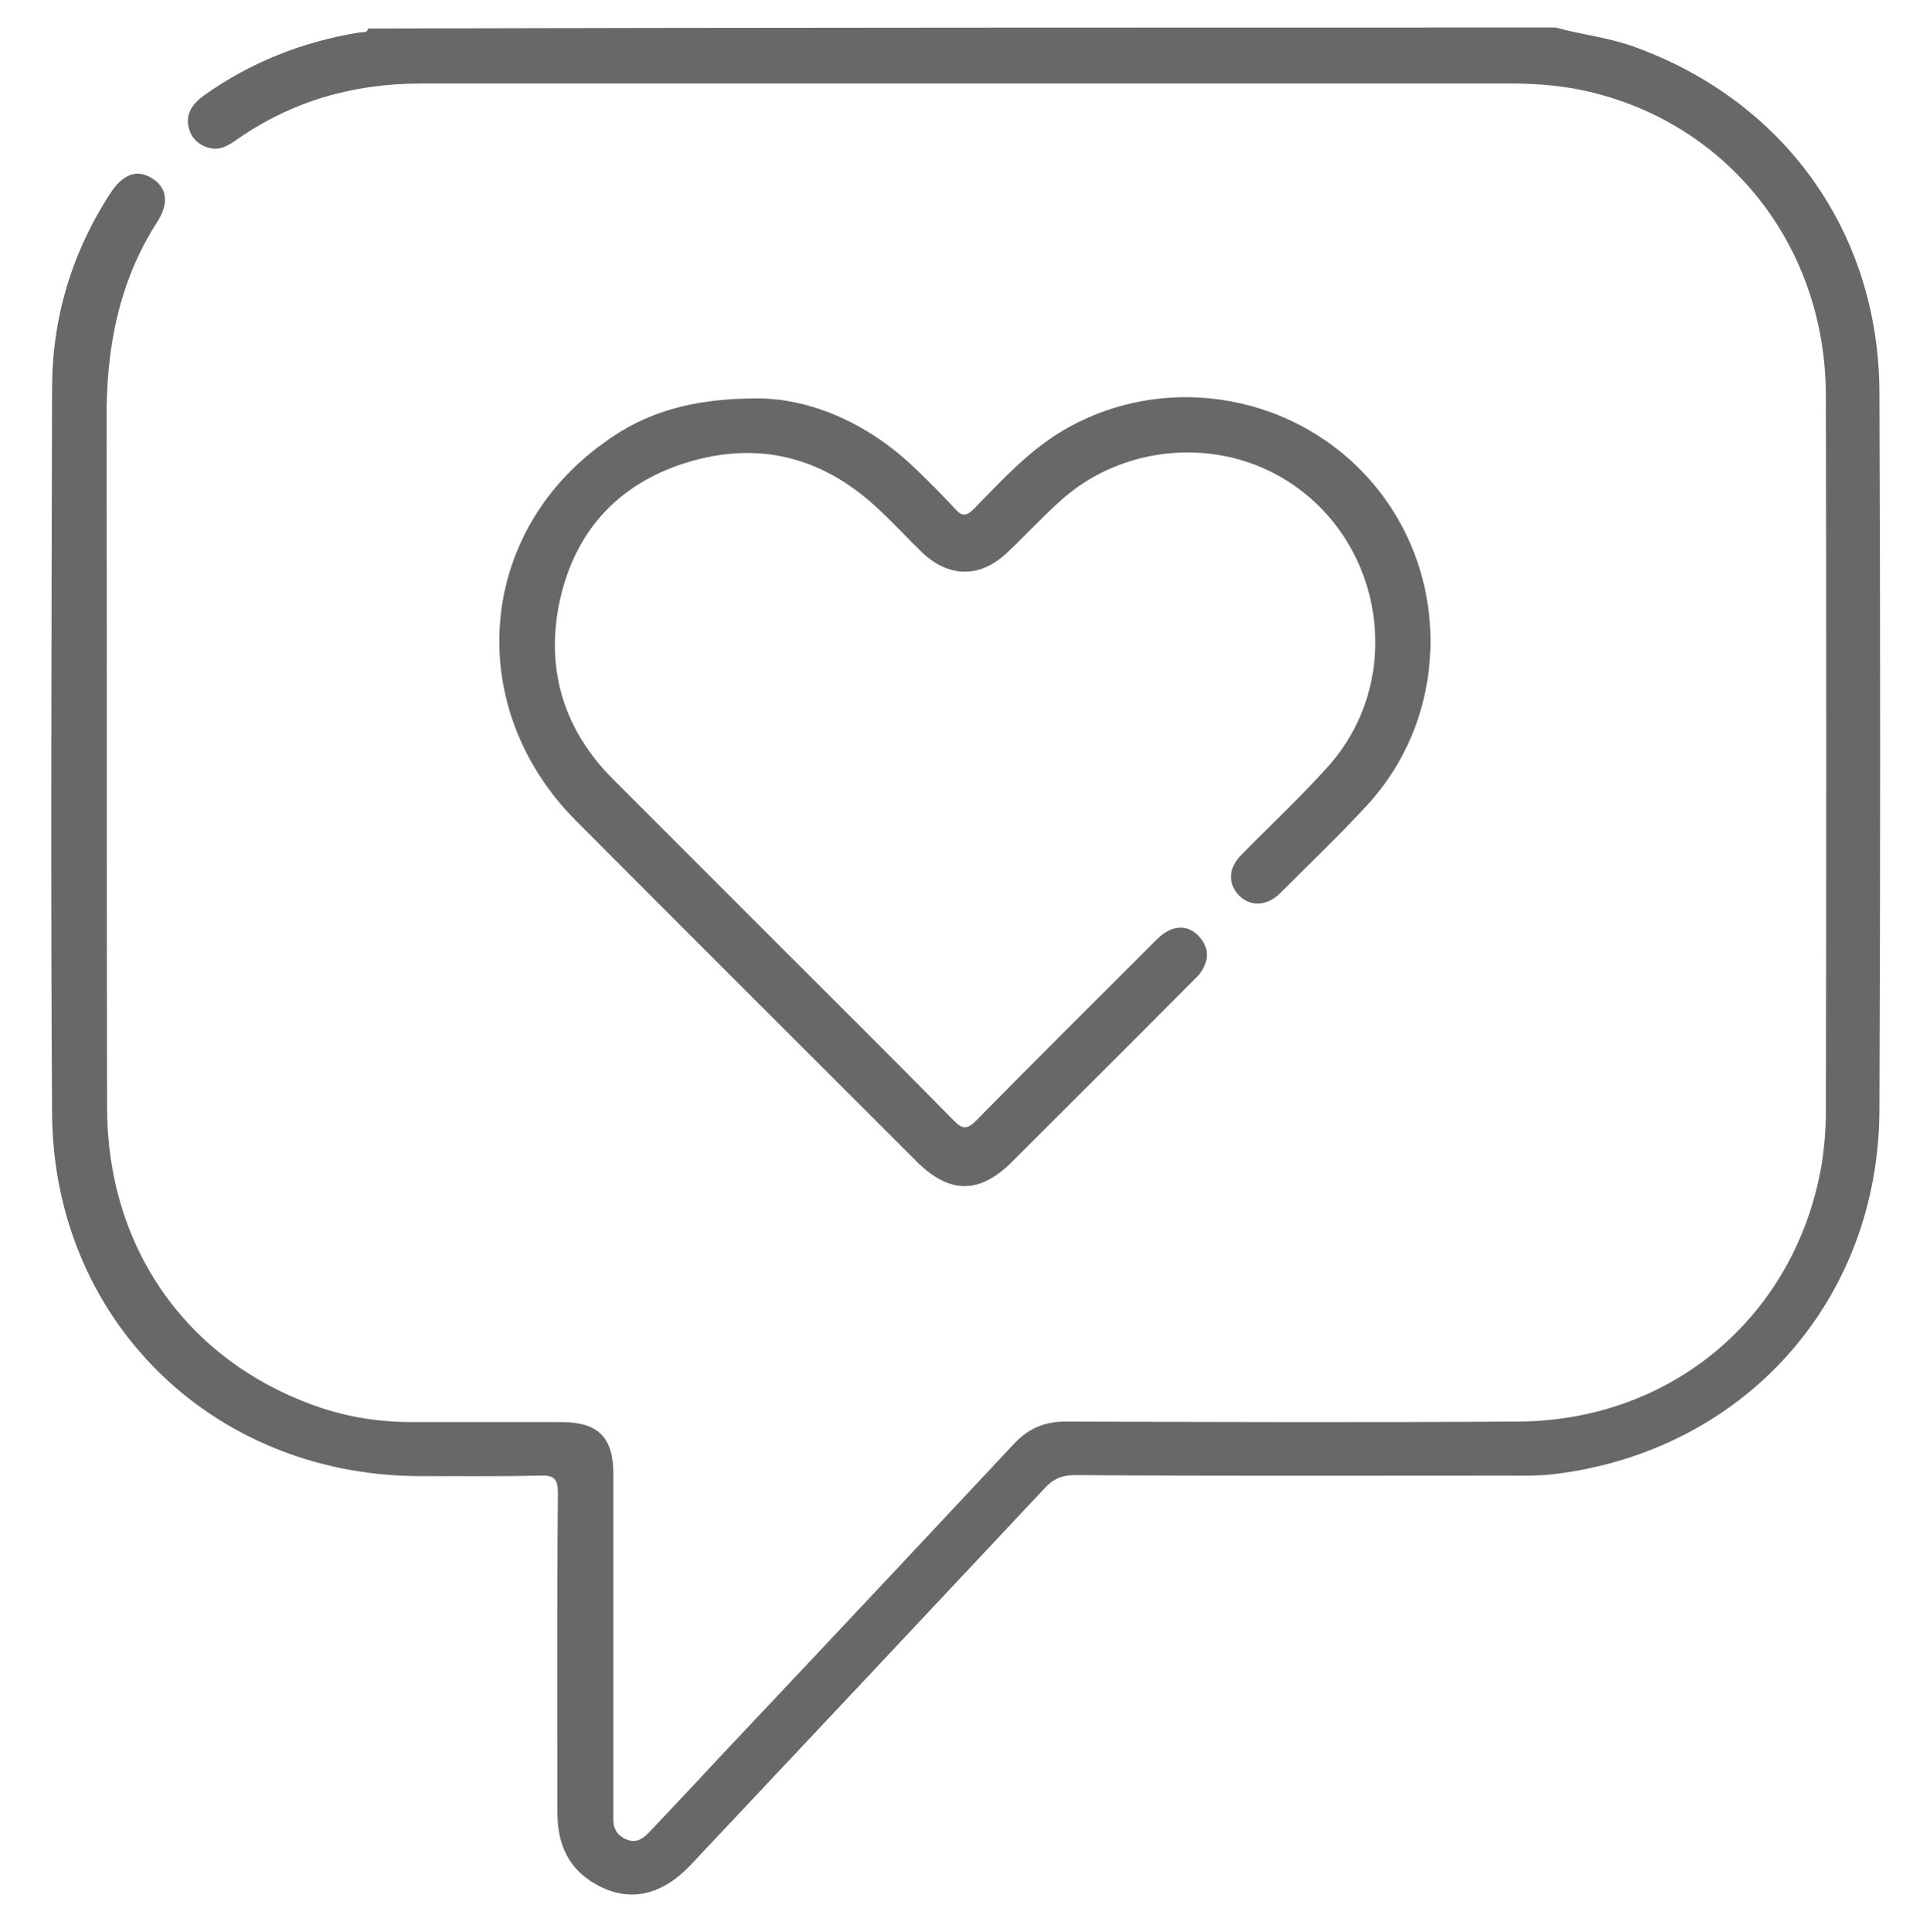 <?xml version="1.0" encoding="utf-8"?>
<!-- Generator: Adobe Illustrator 26.5.0, SVG Export Plug-In . SVG Version: 6.00 Build 0)  -->
<svg version="1.1" id="Layer_1" xmlns="http://www.w3.org/2000/svg" xmlns:xlink="http://www.w3.org/1999/xlink" x="0px" y="0px"
	 viewBox="0 0 393 393.3" style="enable-background:new 0 0 393 393.3;" xml:space="preserve">
<style type="text/css">
	.st0{fill:#686868;}
</style>
<g>
	<path class="st0" d="M316.8,5.6c5.3,1.5,10.7,2,15.9,3.9c30.6,11,49.9,37.8,50,70.4c0.2,48.7,0.2,97.5,0,146.2
		c-0.2,38.8-27.6,69.3-66.2,74c-3.3,0.4-6.7,0.3-10,0.3c-29.2,0-58.4,0.1-87.6-0.1c-2.7,0-4.5,0.8-6.3,2.8
		c-23.9,25.5-47.9,51-71.9,76.5c-6.4,6.8-13.5,7.9-20.5,3.3c-5-3.3-6.7-8.3-6.7-14c0-21.6-0.1-43.3,0.1-64.9c0-2.9-0.7-3.7-3.6-3.6
		c-8.4,0.2-16.8,0.1-25.2,0.1c-41.9-0.4-74-32.1-74.2-74c-0.3-49.1-0.1-98.2,0-147.3c0-14.4,4-27.8,11.9-39.9
		c2.5-3.8,5.3-4.9,8.3-3.1c3.1,1.8,3.8,5,1.2,9c-7.9,12.3-10.4,25.9-10.3,40.3c0.1,46.6,0,93.3,0.1,139.9c0,28.4,16,51.4,42.4,60.8
		c6.7,2.4,13.6,3.4,20.8,3.3c9.8,0,19.5,0,29.3,0c7.5,0,10.6,3.1,10.6,10.6c0,22.4,0,44.8,0,67.2c0,0.9,0,1.7,0,2.6
		c-0.1,2,0.5,3.6,2.5,4.5c2.1,1,3.6-0.1,4.9-1.5c4.6-4.9,9.2-9.7,13.7-14.6c20.2-21.4,40.4-42.9,60.5-64.4c2.9-3.1,6.2-4.5,10.5-4.5
		c30.7,0.1,61.4,0.2,92,0c31.3-0.1,56.5-21.3,61.9-52.1c0.6-3.6,0.9-7.4,0.9-11.1c0.1-48.6,0.1-97.2,0-145.8
		c-0.1-31.2-21-56.6-50.9-62.3c-4.4-0.8-8.8-1.1-13.3-1.1c-74,0-147.9,0-221.9,0c-13.6,0-26.1,3.5-37.3,11.3
		c-1.6,1.1-3.3,2.3-5.4,1.9c-2.4-0.5-4-1.9-4.6-4.3c-0.6-2.8,0.8-4.7,2.9-6.3c9.6-6.9,20.3-11.1,31.9-13c0.7-0.1,1.5,0.2,1.8-0.8
		C155.5,5.6,236.1,5.6,316.8,5.6z"/>
	<path class="st0" d="M154.4,81.1c10.7,0.1,22.5,5,32.3,14.6c2.7,2.6,5.3,5.2,7.8,7.9c1.4,1.6,2.3,1.5,3.8,0
		c5.7-5.8,11.2-11.9,18.4-16.1c21-12.2,48.2-7.2,63.6,11.8c15.3,18.9,14.6,46.7-1.9,64.6c-5.7,6.2-11.8,12-17.7,17.9
		c-2.8,2.8-6.2,2.8-8.5,0.4c-2.2-2.4-2.1-5.5,0.6-8.2c5.8-5.9,11.9-11.6,17.4-17.7c17.2-18.9,11-49.5-11.9-60.5
		c-13.8-6.6-30.8-4.2-42.2,6c-3.8,3.4-7.2,7.1-10.9,10.6c-5.5,5.3-11.9,5.3-17.4,0.1c-3.2-3.1-6.2-6.4-9.5-9.4
		c-11.6-10.6-25-13.5-39.8-8.5c-13.7,4.7-21.9,14.6-24.7,28.6c-2.6,13.4,1.1,25.4,10.9,35.3c11.7,11.7,23.4,23.4,35.2,35.2
		c11.5,11.5,23,22.9,34.3,34.4c1.8,1.9,2.8,1.8,4.6,0c11.7-11.9,23.6-23.7,35.4-35.5c1-1,1.9-2,3-2.7c2.5-1.6,5-1.4,7,0.8
		c2,2.2,2,4.7,0.4,7.1c-0.5,0.8-1.3,1.5-2,2.2c-12.1,12.2-24.3,24.3-36.5,36.5c-6.6,6.6-12.7,6.6-19.3,0.1
		c-23.2-23.2-46.4-46.3-69.5-69.5c-22.9-23-20.3-58.3,5.6-76.9C131.4,83.9,141,81.1,154.4,81.1z"/>
</g>
</svg>
